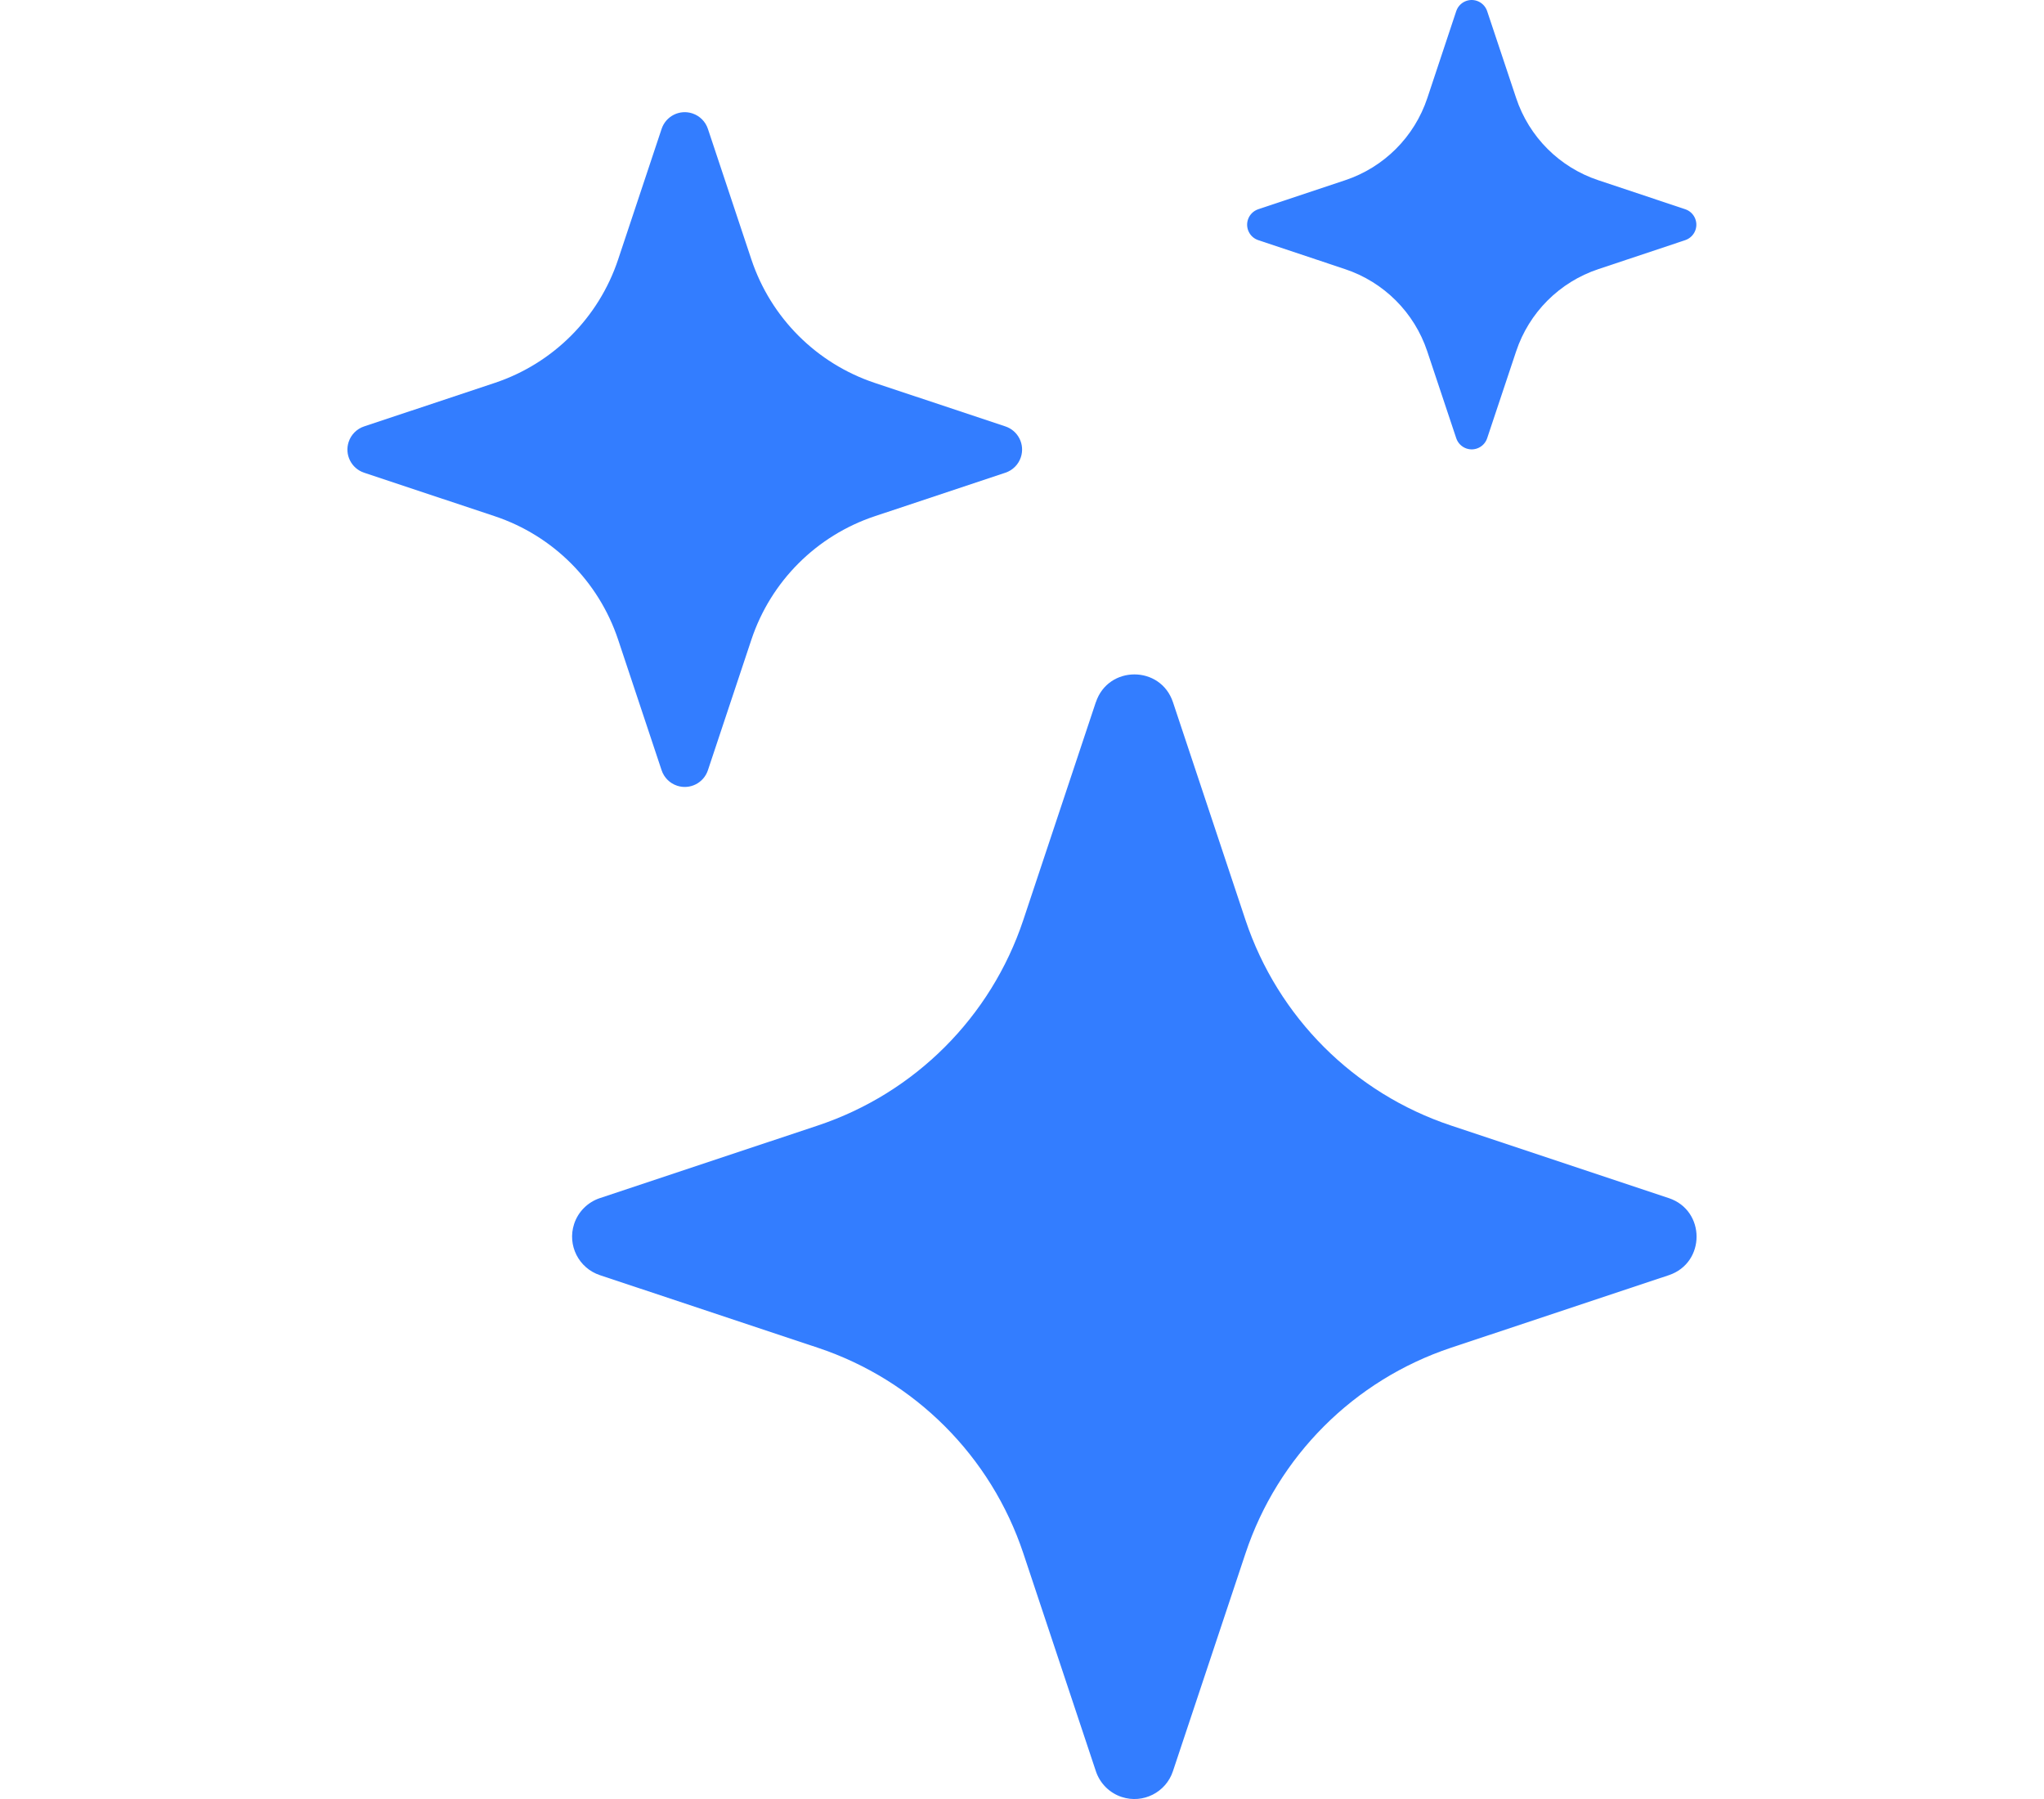 <?xml version="1.0" encoding="UTF-8"?>
<svg id="Camada_1" data-name="Camada 1" xmlns="http://www.w3.org/2000/svg" viewBox="0 0 50 44">
  <path d="m26.807,17.175c.302-.907,1.584-.907,1.886,0l1.774,5.327c.792,2.374,2.655,4.237,5.03,5.027l5.324,1.774c.907.302.907,1.584,0,1.886l-5.327,1.774c-2.374.792-4.237,2.655-5.027,5.03l-1.774,5.324c-.171.521-.732.805-1.253.634-.3-.098-.535-.334-.634-.634l-1.774-5.327c-.791-2.373-2.653-4.236-5.027-5.027l-5.327-1.774c-.521-.171-.805-.732-.634-1.253.098-.3.334-.535.634-.634l5.327-1.774c2.373-.791,4.236-2.653,5.027-5.027,0,0,1.774-5.327,1.774-5.327ZM16.184,3.153c.104-.313.441-.483.754-.379.179.059.32.2.379.379l1.064,3.195c.476,1.424,1.592,2.541,3.017,3.017l3.195,1.064c.313.104.483.441.379.754-.059.179-.2.32-.379.379l-3.195,1.064c-1.424.475-2.542,1.592-3.017,3.017l-1.064,3.195c-.104.313-.441.483-.754.379-.179-.059-.32-.2-.379-.379l-1.064-3.195c-.475-1.424-1.592-2.542-3.017-3.017l-3.195-1.064c-.313-.104-.483-.441-.379-.754.059-.179.2-.32.379-.379l3.195-1.064c1.424-.475,2.542-1.592,3.017-3.017l1.064-3.195ZM35.624.268c.072-.208.299-.318.507-.246.115.04.206.131.246.246l.71,2.128c.316.952,1.061,1.697,2.013,2.013l2.128.71c.208.072.318.299.246.507-.04.115-.131.206-.246.246l-2.128.71c-.951.316-1.697,1.062-2.013,2.013l-.71,2.128c-.072.208-.299.318-.507.246-.115-.04-.206-.131-.246-.246l-.71-2.128c-.316-.951-1.062-1.697-2.013-2.013l-2.126-.71c-.208-.072-.318-.299-.246-.507.04-.115.131-.206.246-.246l2.128-.71c.952-.316,1.697-1.062,2.013-2.013l.707-2.126v-.003Z" style="fill: #337dff; stroke-width: 0px;"/>
</svg>
